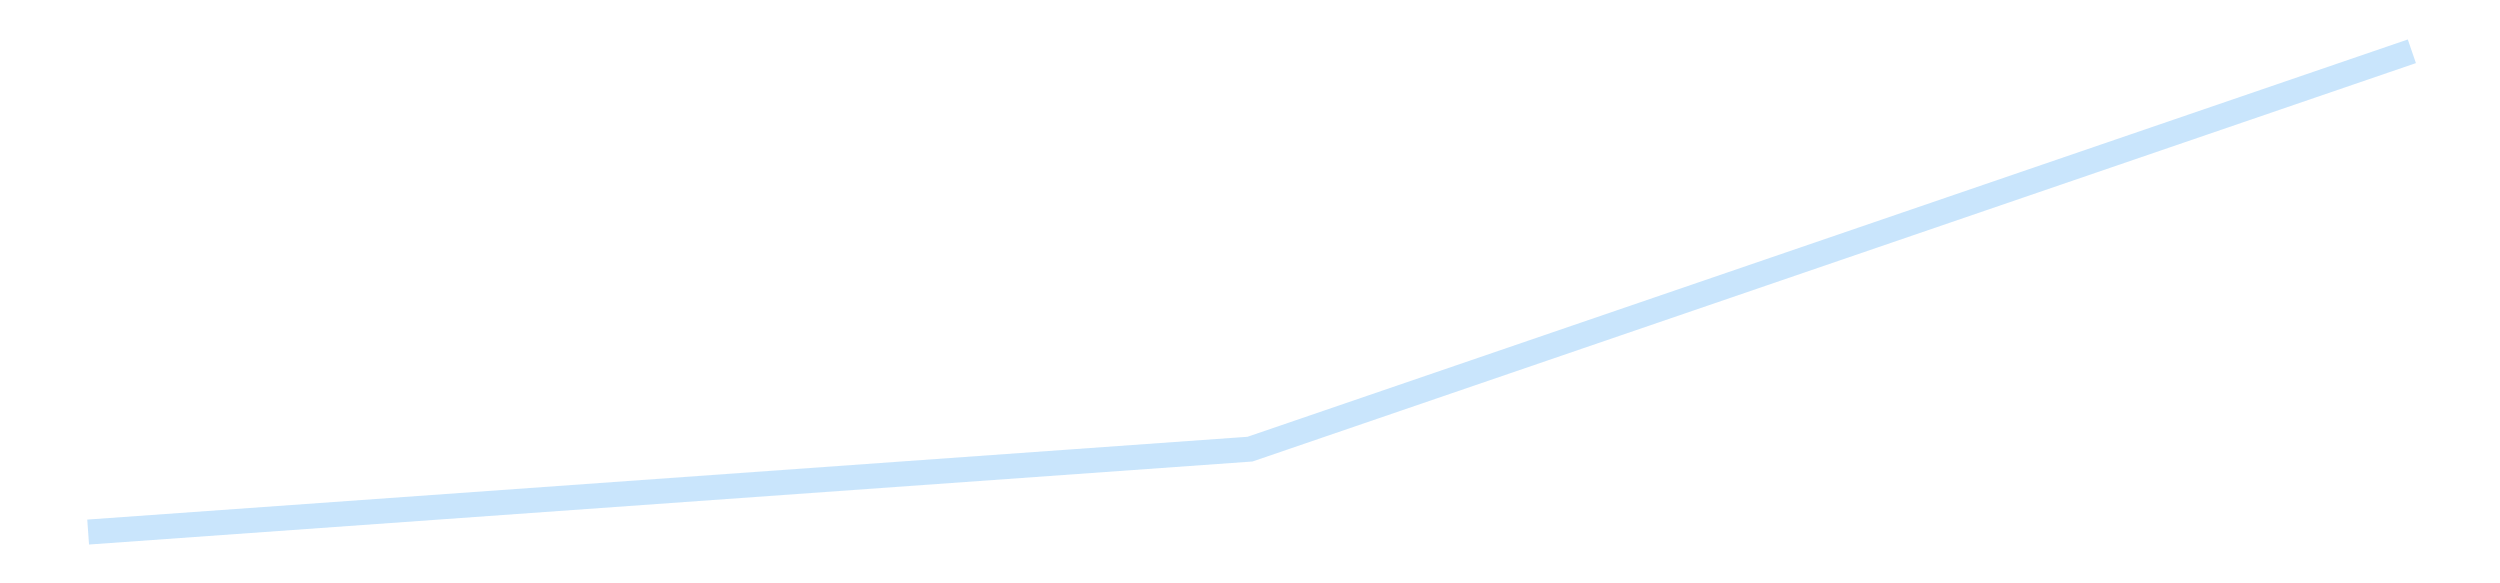 <?xml version='1.0' encoding='utf-8'?>
<svg xmlns="http://www.w3.org/2000/svg" xmlns:xlink="http://www.w3.org/1999/xlink" id="chart-e415f78d-a87d-4fd0-b828-346b7ef0b962" class="pygal-chart pygal-sparkline" viewBox="0 0 300 70" width="300" height="70"><!--Generated with pygal 3.0.4 (lxml) ©Kozea 2012-2016 on 2025-08-24--><!--http://pygal.org--><!--http://github.com/Kozea/pygal--><defs><style type="text/css">#chart-e415f78d-a87d-4fd0-b828-346b7ef0b962{-webkit-user-select:none;-webkit-font-smoothing:antialiased;font-family:Consolas,"Liberation Mono",Menlo,Courier,monospace}#chart-e415f78d-a87d-4fd0-b828-346b7ef0b962 .title{font-family:Consolas,"Liberation Mono",Menlo,Courier,monospace;font-size:16px}#chart-e415f78d-a87d-4fd0-b828-346b7ef0b962 .legends .legend text{font-family:Consolas,"Liberation Mono",Menlo,Courier,monospace;font-size:14px}#chart-e415f78d-a87d-4fd0-b828-346b7ef0b962 .axis text{font-family:Consolas,"Liberation Mono",Menlo,Courier,monospace;font-size:10px}#chart-e415f78d-a87d-4fd0-b828-346b7ef0b962 .axis text.major{font-family:Consolas,"Liberation Mono",Menlo,Courier,monospace;font-size:10px}#chart-e415f78d-a87d-4fd0-b828-346b7ef0b962 .text-overlay text.value{font-family:Consolas,"Liberation Mono",Menlo,Courier,monospace;font-size:16px}#chart-e415f78d-a87d-4fd0-b828-346b7ef0b962 .text-overlay text.label{font-family:Consolas,"Liberation Mono",Menlo,Courier,monospace;font-size:10px}#chart-e415f78d-a87d-4fd0-b828-346b7ef0b962 .tooltip{font-family:Consolas,"Liberation Mono",Menlo,Courier,monospace;font-size:14px}#chart-e415f78d-a87d-4fd0-b828-346b7ef0b962 text.no_data{font-family:Consolas,"Liberation Mono",Menlo,Courier,monospace;font-size:64px}
#chart-e415f78d-a87d-4fd0-b828-346b7ef0b962{background-color:transparent}#chart-e415f78d-a87d-4fd0-b828-346b7ef0b962 path,#chart-e415f78d-a87d-4fd0-b828-346b7ef0b962 line,#chart-e415f78d-a87d-4fd0-b828-346b7ef0b962 rect,#chart-e415f78d-a87d-4fd0-b828-346b7ef0b962 circle{-webkit-transition:150ms;-moz-transition:150ms;transition:150ms}#chart-e415f78d-a87d-4fd0-b828-346b7ef0b962 .graph &gt; .background{fill:transparent}#chart-e415f78d-a87d-4fd0-b828-346b7ef0b962 .plot &gt; .background{fill:transparent}#chart-e415f78d-a87d-4fd0-b828-346b7ef0b962 .graph{fill:rgba(0,0,0,.87)}#chart-e415f78d-a87d-4fd0-b828-346b7ef0b962 text.no_data{fill:rgba(0,0,0,1)}#chart-e415f78d-a87d-4fd0-b828-346b7ef0b962 .title{fill:rgba(0,0,0,1)}#chart-e415f78d-a87d-4fd0-b828-346b7ef0b962 .legends .legend text{fill:rgba(0,0,0,.87)}#chart-e415f78d-a87d-4fd0-b828-346b7ef0b962 .legends .legend:hover text{fill:rgba(0,0,0,1)}#chart-e415f78d-a87d-4fd0-b828-346b7ef0b962 .axis .line{stroke:rgba(0,0,0,1)}#chart-e415f78d-a87d-4fd0-b828-346b7ef0b962 .axis .guide.line{stroke:rgba(0,0,0,.54)}#chart-e415f78d-a87d-4fd0-b828-346b7ef0b962 .axis .major.line{stroke:rgba(0,0,0,.87)}#chart-e415f78d-a87d-4fd0-b828-346b7ef0b962 .axis text.major{fill:rgba(0,0,0,1)}#chart-e415f78d-a87d-4fd0-b828-346b7ef0b962 .axis.y .guides:hover .guide.line,#chart-e415f78d-a87d-4fd0-b828-346b7ef0b962 .line-graph .axis.x .guides:hover .guide.line,#chart-e415f78d-a87d-4fd0-b828-346b7ef0b962 .stackedline-graph .axis.x .guides:hover .guide.line,#chart-e415f78d-a87d-4fd0-b828-346b7ef0b962 .xy-graph .axis.x .guides:hover .guide.line{stroke:rgba(0,0,0,1)}#chart-e415f78d-a87d-4fd0-b828-346b7ef0b962 .axis .guides:hover text{fill:rgba(0,0,0,1)}#chart-e415f78d-a87d-4fd0-b828-346b7ef0b962 .reactive{fill-opacity:.7;stroke-opacity:.8;stroke-width:3}#chart-e415f78d-a87d-4fd0-b828-346b7ef0b962 .ci{stroke:rgba(0,0,0,.87)}#chart-e415f78d-a87d-4fd0-b828-346b7ef0b962 .reactive.active,#chart-e415f78d-a87d-4fd0-b828-346b7ef0b962 .active .reactive{fill-opacity:.8;stroke-opacity:.9;stroke-width:4}#chart-e415f78d-a87d-4fd0-b828-346b7ef0b962 .ci .reactive.active{stroke-width:1.5}#chart-e415f78d-a87d-4fd0-b828-346b7ef0b962 .series text{fill:rgba(0,0,0,1)}#chart-e415f78d-a87d-4fd0-b828-346b7ef0b962 .tooltip rect{fill:transparent;stroke:rgba(0,0,0,1);-webkit-transition:opacity 150ms;-moz-transition:opacity 150ms;transition:opacity 150ms}#chart-e415f78d-a87d-4fd0-b828-346b7ef0b962 .tooltip .label{fill:rgba(0,0,0,.87)}#chart-e415f78d-a87d-4fd0-b828-346b7ef0b962 .tooltip .label{fill:rgba(0,0,0,.87)}#chart-e415f78d-a87d-4fd0-b828-346b7ef0b962 .tooltip .legend{font-size:.8em;fill:rgba(0,0,0,.54)}#chart-e415f78d-a87d-4fd0-b828-346b7ef0b962 .tooltip .x_label{font-size:.6em;fill:rgba(0,0,0,1)}#chart-e415f78d-a87d-4fd0-b828-346b7ef0b962 .tooltip .xlink{font-size:.5em;text-decoration:underline}#chart-e415f78d-a87d-4fd0-b828-346b7ef0b962 .tooltip .value{font-size:1.5em}#chart-e415f78d-a87d-4fd0-b828-346b7ef0b962 .bound{font-size:.5em}#chart-e415f78d-a87d-4fd0-b828-346b7ef0b962 .max-value{font-size:.75em;fill:rgba(0,0,0,.54)}#chart-e415f78d-a87d-4fd0-b828-346b7ef0b962 .map-element{fill:transparent;stroke:rgba(0,0,0,.54) !important}#chart-e415f78d-a87d-4fd0-b828-346b7ef0b962 .map-element .reactive{fill-opacity:inherit;stroke-opacity:inherit}#chart-e415f78d-a87d-4fd0-b828-346b7ef0b962 .color-0,#chart-e415f78d-a87d-4fd0-b828-346b7ef0b962 .color-0 a:visited{stroke:#bbdefb;fill:#bbdefb}#chart-e415f78d-a87d-4fd0-b828-346b7ef0b962 .text-overlay .color-0 text{fill:black}
#chart-e415f78d-a87d-4fd0-b828-346b7ef0b962 text.no_data{text-anchor:middle}#chart-e415f78d-a87d-4fd0-b828-346b7ef0b962 .guide.line{fill:none}#chart-e415f78d-a87d-4fd0-b828-346b7ef0b962 .centered{text-anchor:middle}#chart-e415f78d-a87d-4fd0-b828-346b7ef0b962 .title{text-anchor:middle}#chart-e415f78d-a87d-4fd0-b828-346b7ef0b962 .legends .legend text{fill-opacity:1}#chart-e415f78d-a87d-4fd0-b828-346b7ef0b962 .axis.x text{text-anchor:middle}#chart-e415f78d-a87d-4fd0-b828-346b7ef0b962 .axis.x:not(.web) text[transform]{text-anchor:start}#chart-e415f78d-a87d-4fd0-b828-346b7ef0b962 .axis.x:not(.web) text[transform].backwards{text-anchor:end}#chart-e415f78d-a87d-4fd0-b828-346b7ef0b962 .axis.y text{text-anchor:end}#chart-e415f78d-a87d-4fd0-b828-346b7ef0b962 .axis.y text[transform].backwards{text-anchor:start}#chart-e415f78d-a87d-4fd0-b828-346b7ef0b962 .axis.y2 text{text-anchor:start}#chart-e415f78d-a87d-4fd0-b828-346b7ef0b962 .axis.y2 text[transform].backwards{text-anchor:end}#chart-e415f78d-a87d-4fd0-b828-346b7ef0b962 .axis .guide.line{stroke-dasharray:4,4;stroke:black}#chart-e415f78d-a87d-4fd0-b828-346b7ef0b962 .axis .major.guide.line{stroke-dasharray:6,6;stroke:black}#chart-e415f78d-a87d-4fd0-b828-346b7ef0b962 .horizontal .axis.y .guide.line,#chart-e415f78d-a87d-4fd0-b828-346b7ef0b962 .horizontal .axis.y2 .guide.line,#chart-e415f78d-a87d-4fd0-b828-346b7ef0b962 .vertical .axis.x .guide.line{opacity:0}#chart-e415f78d-a87d-4fd0-b828-346b7ef0b962 .horizontal .axis.always_show .guide.line,#chart-e415f78d-a87d-4fd0-b828-346b7ef0b962 .vertical .axis.always_show .guide.line{opacity:1 !important}#chart-e415f78d-a87d-4fd0-b828-346b7ef0b962 .axis.y .guides:hover .guide.line,#chart-e415f78d-a87d-4fd0-b828-346b7ef0b962 .axis.y2 .guides:hover .guide.line,#chart-e415f78d-a87d-4fd0-b828-346b7ef0b962 .axis.x .guides:hover .guide.line{opacity:1}#chart-e415f78d-a87d-4fd0-b828-346b7ef0b962 .axis .guides:hover text{opacity:1}#chart-e415f78d-a87d-4fd0-b828-346b7ef0b962 .nofill{fill:none}#chart-e415f78d-a87d-4fd0-b828-346b7ef0b962 .subtle-fill{fill-opacity:.2}#chart-e415f78d-a87d-4fd0-b828-346b7ef0b962 .dot{stroke-width:1px;fill-opacity:1;stroke-opacity:1}#chart-e415f78d-a87d-4fd0-b828-346b7ef0b962 .dot.active{stroke-width:5px}#chart-e415f78d-a87d-4fd0-b828-346b7ef0b962 .dot.negative{fill:transparent}#chart-e415f78d-a87d-4fd0-b828-346b7ef0b962 text,#chart-e415f78d-a87d-4fd0-b828-346b7ef0b962 tspan{stroke:none !important}#chart-e415f78d-a87d-4fd0-b828-346b7ef0b962 .series text.active{opacity:1}#chart-e415f78d-a87d-4fd0-b828-346b7ef0b962 .tooltip rect{fill-opacity:.95;stroke-width:.5}#chart-e415f78d-a87d-4fd0-b828-346b7ef0b962 .tooltip text{fill-opacity:1}#chart-e415f78d-a87d-4fd0-b828-346b7ef0b962 .showable{visibility:hidden}#chart-e415f78d-a87d-4fd0-b828-346b7ef0b962 .showable.shown{visibility:visible}#chart-e415f78d-a87d-4fd0-b828-346b7ef0b962 .gauge-background{fill:rgba(229,229,229,1);stroke:none}#chart-e415f78d-a87d-4fd0-b828-346b7ef0b962 .bg-lines{stroke:transparent;stroke-width:2px}</style><script type="text/javascript">window.pygal = window.pygal || {};window.pygal.config = window.pygal.config || {};window.pygal.config['e415f78d-a87d-4fd0-b828-346b7ef0b962'] = {"allow_interruptions": false, "box_mode": "extremes", "classes": ["pygal-chart", "pygal-sparkline"], "css": ["file://style.css", "file://graph.css"], "defs": [], "disable_xml_declaration": false, "dots_size": 2.5, "dynamic_print_values": false, "explicit_size": true, "fill": false, "force_uri_protocol": "https", "formatter": null, "half_pie": false, "height": 70, "include_x_axis": false, "inner_radius": 0, "interpolate": null, "interpolation_parameters": {}, "interpolation_precision": 250, "inverse_y_axis": false, "js": [], "legend_at_bottom": false, "legend_at_bottom_columns": null, "legend_box_size": 12, "logarithmic": false, "margin": 5, "margin_bottom": null, "margin_left": null, "margin_right": null, "margin_top": null, "max_scale": 2, "min_scale": 1, "missing_value_fill_truncation": "x", "no_data_text": "", "no_prefix": false, "order_min": null, "pretty_print": false, "print_labels": false, "print_values": false, "print_values_position": "center", "print_zeroes": true, "range": null, "rounded_bars": null, "secondary_range": null, "show_dots": false, "show_legend": false, "show_minor_x_labels": true, "show_minor_y_labels": true, "show_only_major_dots": false, "show_x_guides": false, "show_x_labels": false, "show_y_guides": true, "show_y_labels": false, "spacing": 0, "stack_from_top": false, "strict": false, "stroke": true, "stroke_style": null, "style": {"background": "transparent", "ci_colors": [], "colors": ["#bbdefb"], "dot_opacity": "1", "font_family": "Consolas, \"Liberation Mono\", Menlo, Courier, monospace", "foreground": "rgba(0, 0, 0, .87)", "foreground_strong": "rgba(0, 0, 0, 1)", "foreground_subtle": "rgba(0, 0, 0, .54)", "guide_stroke_color": "black", "guide_stroke_dasharray": "4,4", "label_font_family": "Consolas, \"Liberation Mono\", Menlo, Courier, monospace", "label_font_size": 10, "legend_font_family": "Consolas, \"Liberation Mono\", Menlo, Courier, monospace", "legend_font_size": 14, "major_guide_stroke_color": "black", "major_guide_stroke_dasharray": "6,6", "major_label_font_family": "Consolas, \"Liberation Mono\", Menlo, Courier, monospace", "major_label_font_size": 10, "no_data_font_family": "Consolas, \"Liberation Mono\", Menlo, Courier, monospace", "no_data_font_size": 64, "opacity": ".7", "opacity_hover": ".8", "plot_background": "transparent", "stroke_opacity": ".8", "stroke_opacity_hover": ".9", "stroke_width": 3, "stroke_width_hover": "4", "title_font_family": "Consolas, \"Liberation Mono\", Menlo, Courier, monospace", "title_font_size": 16, "tooltip_font_family": "Consolas, \"Liberation Mono\", Menlo, Courier, monospace", "tooltip_font_size": 14, "transition": "150ms", "value_background": "rgba(229, 229, 229, 1)", "value_colors": [], "value_font_family": "Consolas, \"Liberation Mono\", Menlo, Courier, monospace", "value_font_size": 16, "value_label_font_family": "Consolas, \"Liberation Mono\", Menlo, Courier, monospace", "value_label_font_size": 10}, "title": null, "tooltip_border_radius": 0, "tooltip_fancy_mode": true, "truncate_label": null, "truncate_legend": null, "width": 300, "x_label_rotation": 0, "x_labels": null, "x_labels_major": null, "x_labels_major_count": null, "x_labels_major_every": null, "x_title": null, "xrange": null, "y_label_rotation": 0, "y_labels": null, "y_labels_major": null, "y_labels_major_count": null, "y_labels_major_every": null, "y_title": null, "zero": 0, "legends": [""]}</script></defs><title>Pygal</title><g class="graph line-graph vertical"><rect x="0" y="0" width="300" height="70" class="background"/><g transform="translate(5, 5)" class="plot"><rect x="0" y="0" width="290" height="60" class="background"/><g class="series serie-0 color-0"><path d="M5.577 58.846 L145 48.897 284.423 1.154" class="line reactive nofill"/></g></g><g class="titles"/><g transform="translate(5, 5)" class="plot overlay"><g class="series serie-0 color-0"/></g><g transform="translate(5, 5)" class="plot text-overlay"><g class="series serie-0 color-0"/></g><g transform="translate(5, 5)" class="plot tooltip-overlay"><g transform="translate(0 0)" style="opacity: 0" class="tooltip"><rect rx="0" ry="0" width="0" height="0" class="tooltip-box"/><g class="text"/></g></g></g></svg>